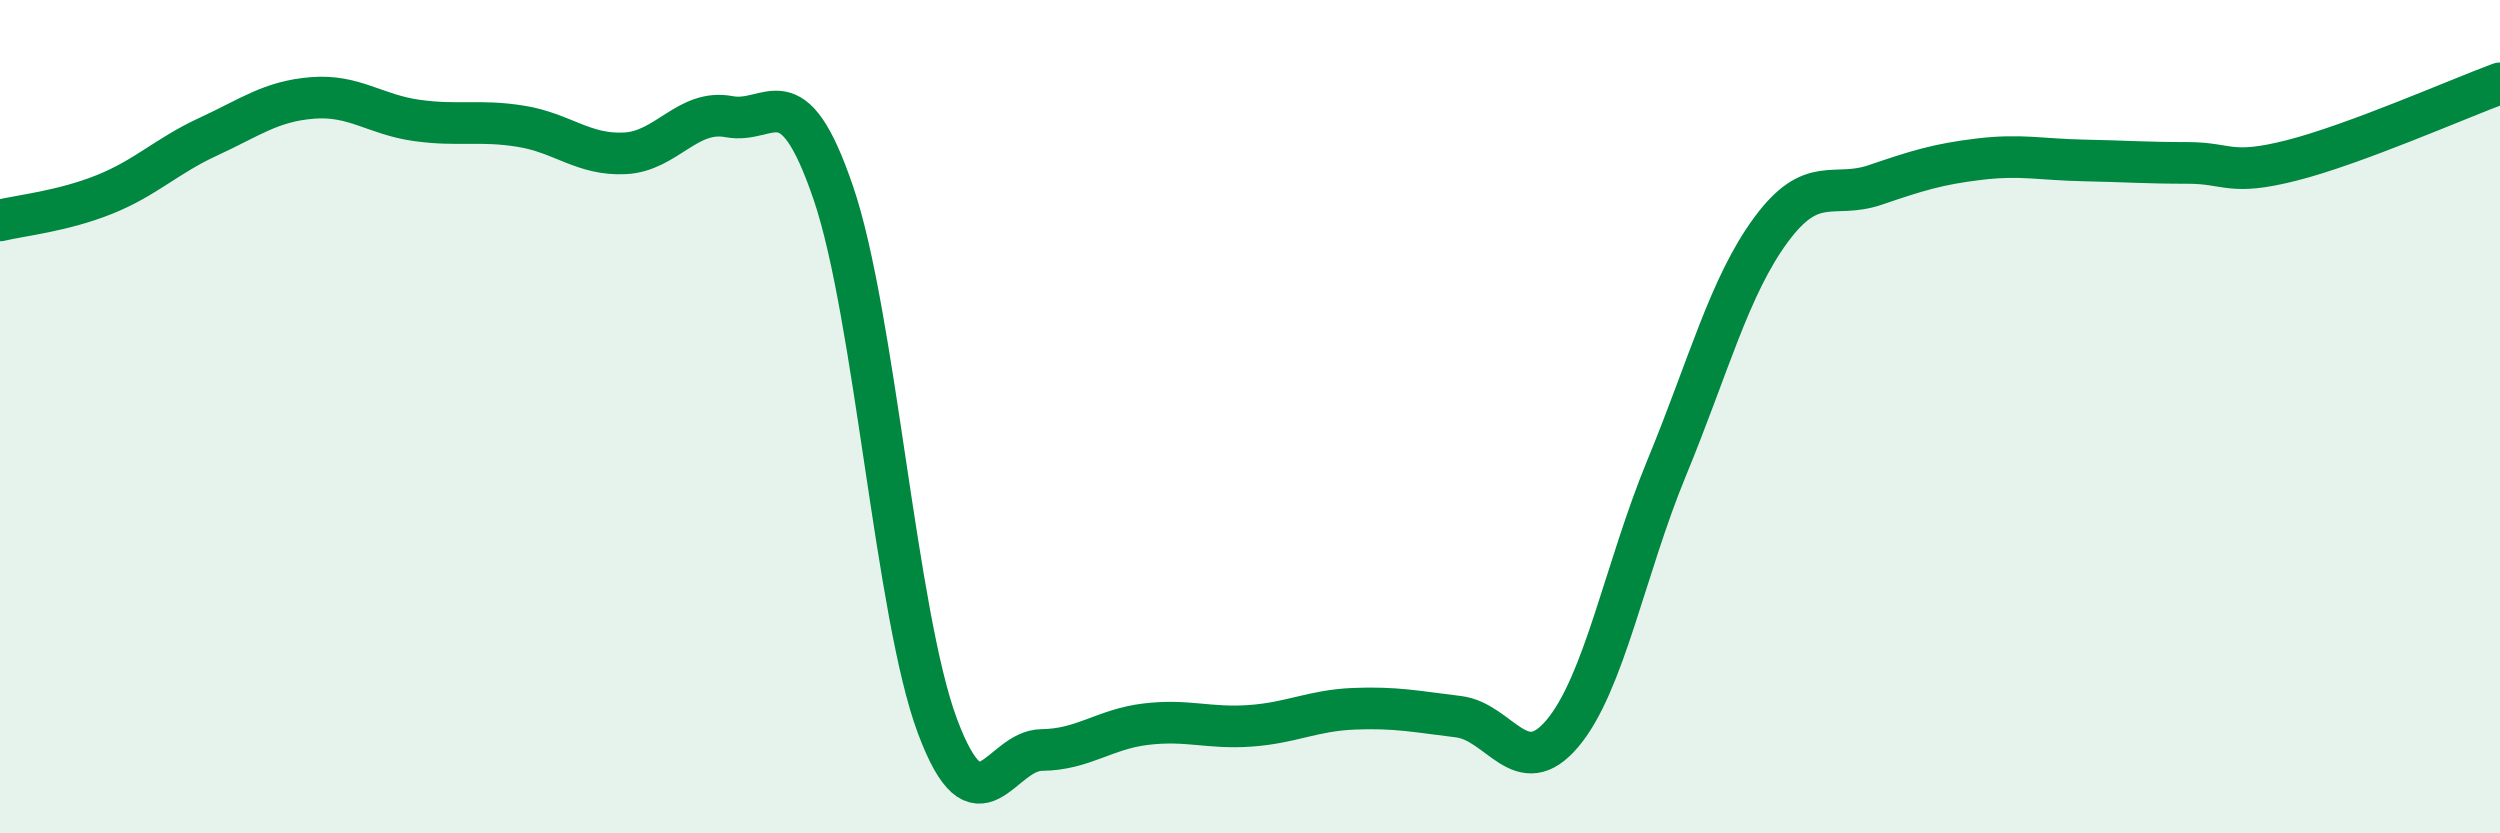 
    <svg width="60" height="20" viewBox="0 0 60 20" xmlns="http://www.w3.org/2000/svg">
      <path
        d="M 0,5.29 C 0.5,5.17 1.5,5.07 2.5,4.67 C 3.5,4.27 4,3.74 5,3.28 C 6,2.82 6.5,2.43 7.5,2.35 C 8.5,2.27 9,2.75 10,2.89 C 11,3.03 11.5,2.87 12.5,3.03 C 13.5,3.19 14,3.73 15,3.68 C 16,3.63 16.5,2.61 17.5,2.8 C 18.5,2.99 19,1.7 20,4.63 C 21,7.56 21.5,14.76 22.5,17.43 C 23.5,20.1 24,18.01 25,18 C 26,17.99 26.5,17.5 27.5,17.38 C 28.5,17.26 29,17.49 30,17.42 C 31,17.35 31.5,17.05 32.5,17.01 C 33.5,16.97 34,17.08 35,17.2 C 36,17.32 36.5,18.79 37.5,17.6 C 38.5,16.41 39,13.65 40,11.23 C 41,8.81 41.5,6.88 42.5,5.52 C 43.5,4.16 44,4.78 45,4.44 C 46,4.1 46.5,3.94 47.5,3.82 C 48.5,3.7 49,3.83 50,3.85 C 51,3.87 51.5,3.91 52.5,3.91 C 53.5,3.91 53.5,4.23 55,3.85 C 56.5,3.47 59,2.37 60,2L60 20L0 20Z"
        fill="#008740"
        opacity="0.1"
        stroke-linecap="round"
        stroke-linejoin="round"
      />
      <path
        d="M 0,5.29 C 0.5,5.17 1.5,5.07 2.5,4.67 C 3.5,4.27 4,3.74 5,3.28 C 6,2.82 6.5,2.43 7.5,2.35 C 8.5,2.27 9,2.75 10,2.89 C 11,3.03 11.5,2.87 12.5,3.03 C 13.5,3.19 14,3.73 15,3.68 C 16,3.63 16.5,2.61 17.5,2.8 C 18.5,2.99 19,1.7 20,4.63 C 21,7.56 21.5,14.76 22.5,17.43 C 23.5,20.1 24,18.01 25,18 C 26,17.99 26.5,17.5 27.5,17.38 C 28.5,17.26 29,17.49 30,17.42 C 31,17.35 31.5,17.05 32.5,17.01 C 33.5,16.97 34,17.08 35,17.2 C 36,17.32 36.5,18.79 37.5,17.6 C 38.5,16.41 39,13.65 40,11.23 C 41,8.81 41.5,6.88 42.5,5.52 C 43.5,4.16 44,4.78 45,4.44 C 46,4.1 46.5,3.94 47.5,3.82 C 48.5,3.7 49,3.83 50,3.85 C 51,3.87 51.5,3.91 52.5,3.91 C 53.5,3.91 53.5,4.23 55,3.85 C 56.5,3.47 59,2.37 60,2"
        stroke="#008740"
        stroke-width="1"
        fill="none"
        stroke-linecap="round"
        stroke-linejoin="round"
      />
    </svg>
  